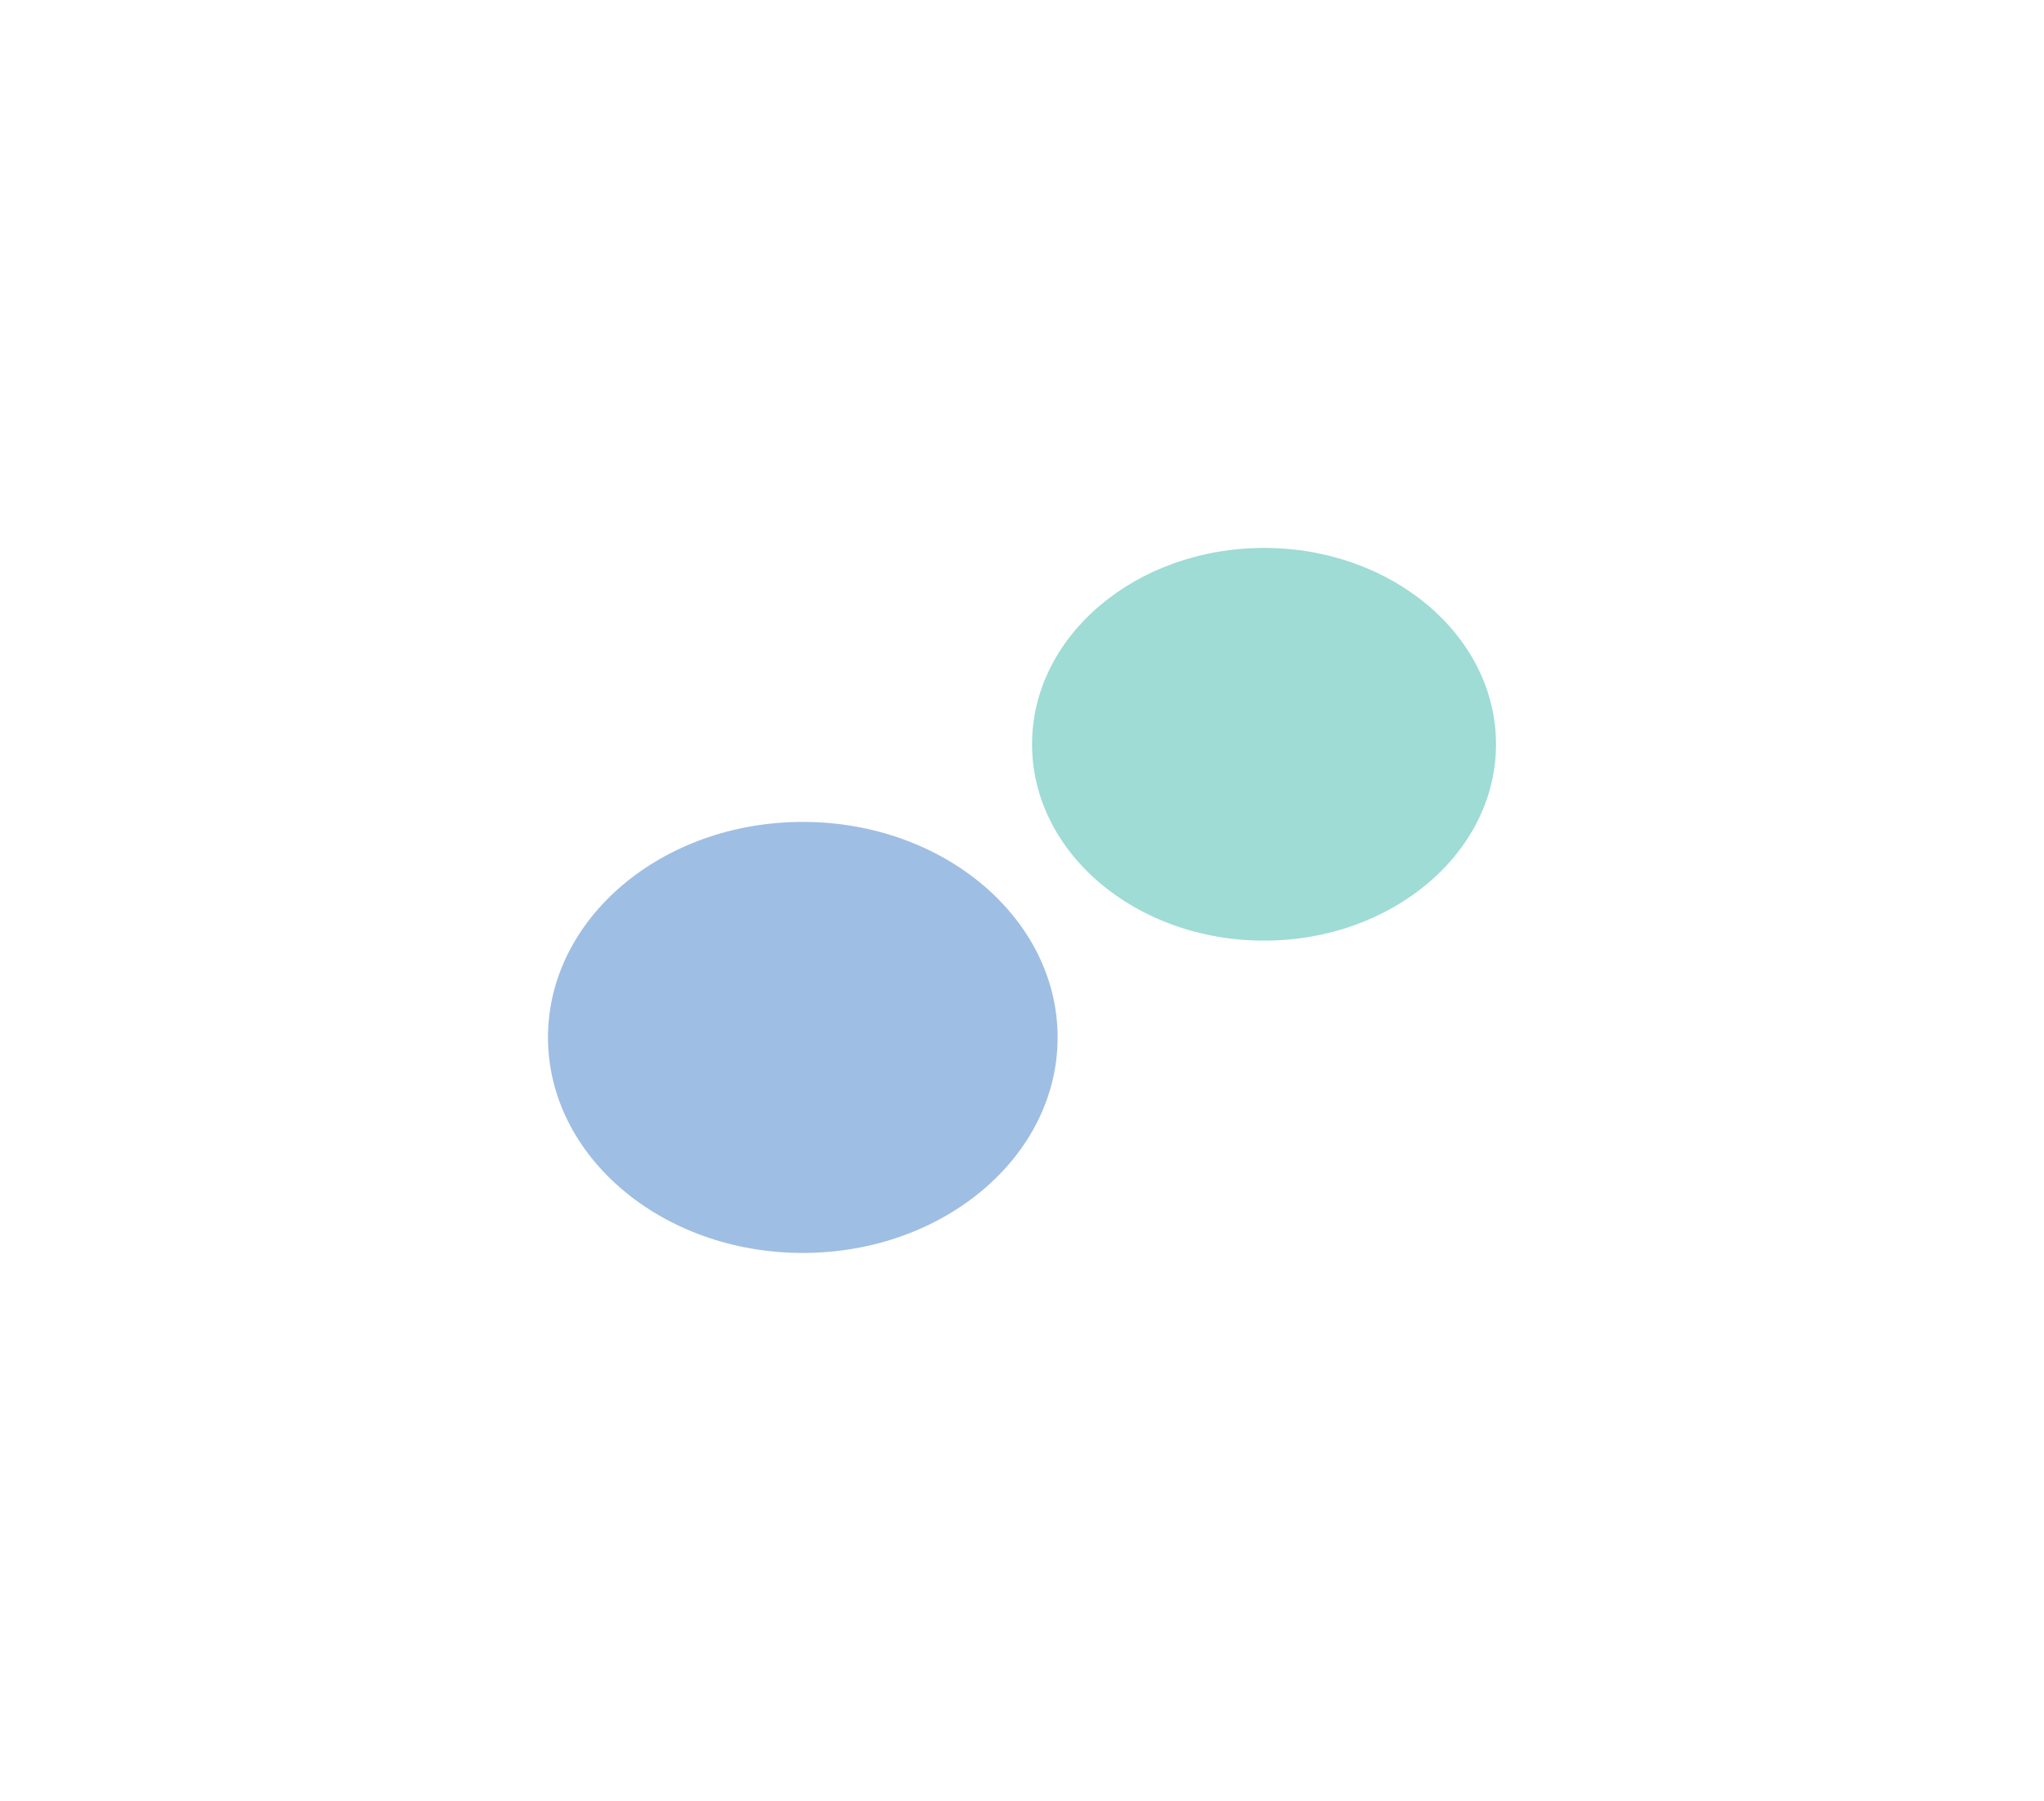 <svg width="1119" height="986" viewBox="0 0 1119 986" fill="none" xmlns="http://www.w3.org/2000/svg">
<g opacity="0.4" filter="url(#filter0_f_416_14341)">
<ellipse cx="439.5" cy="568" rx="139.5" ry="118" fill="#0E5DBA"/>
</g>
<g opacity="0.4" filter="url(#filter1_f_416_14341)">
<ellipse cx="692" cy="407.5" rx="127" ry="107.5" fill="#0DA897"/>
</g>
<defs>
<filter id="filter0_f_416_14341" x="0" y="150" width="879" height="836" filterUnits="userSpaceOnUse" color-interpolation-filters="sRGB">
<feFlood flood-opacity="0" result="BackgroundImageFix"/>
<feBlend mode="normal" in="SourceGraphic" in2="BackgroundImageFix" result="shape"/>
<feGaussianBlur stdDeviation="150" result="effect1_foregroundBlur_416_14341"/>
</filter>
<filter id="filter1_f_416_14341" x="265" y="0" width="854" height="815" filterUnits="userSpaceOnUse" color-interpolation-filters="sRGB">
<feFlood flood-opacity="0" result="BackgroundImageFix"/>
<feBlend mode="normal" in="SourceGraphic" in2="BackgroundImageFix" result="shape"/>
<feGaussianBlur stdDeviation="150" result="effect1_foregroundBlur_416_14341"/>
</filter>
</defs>
</svg>
